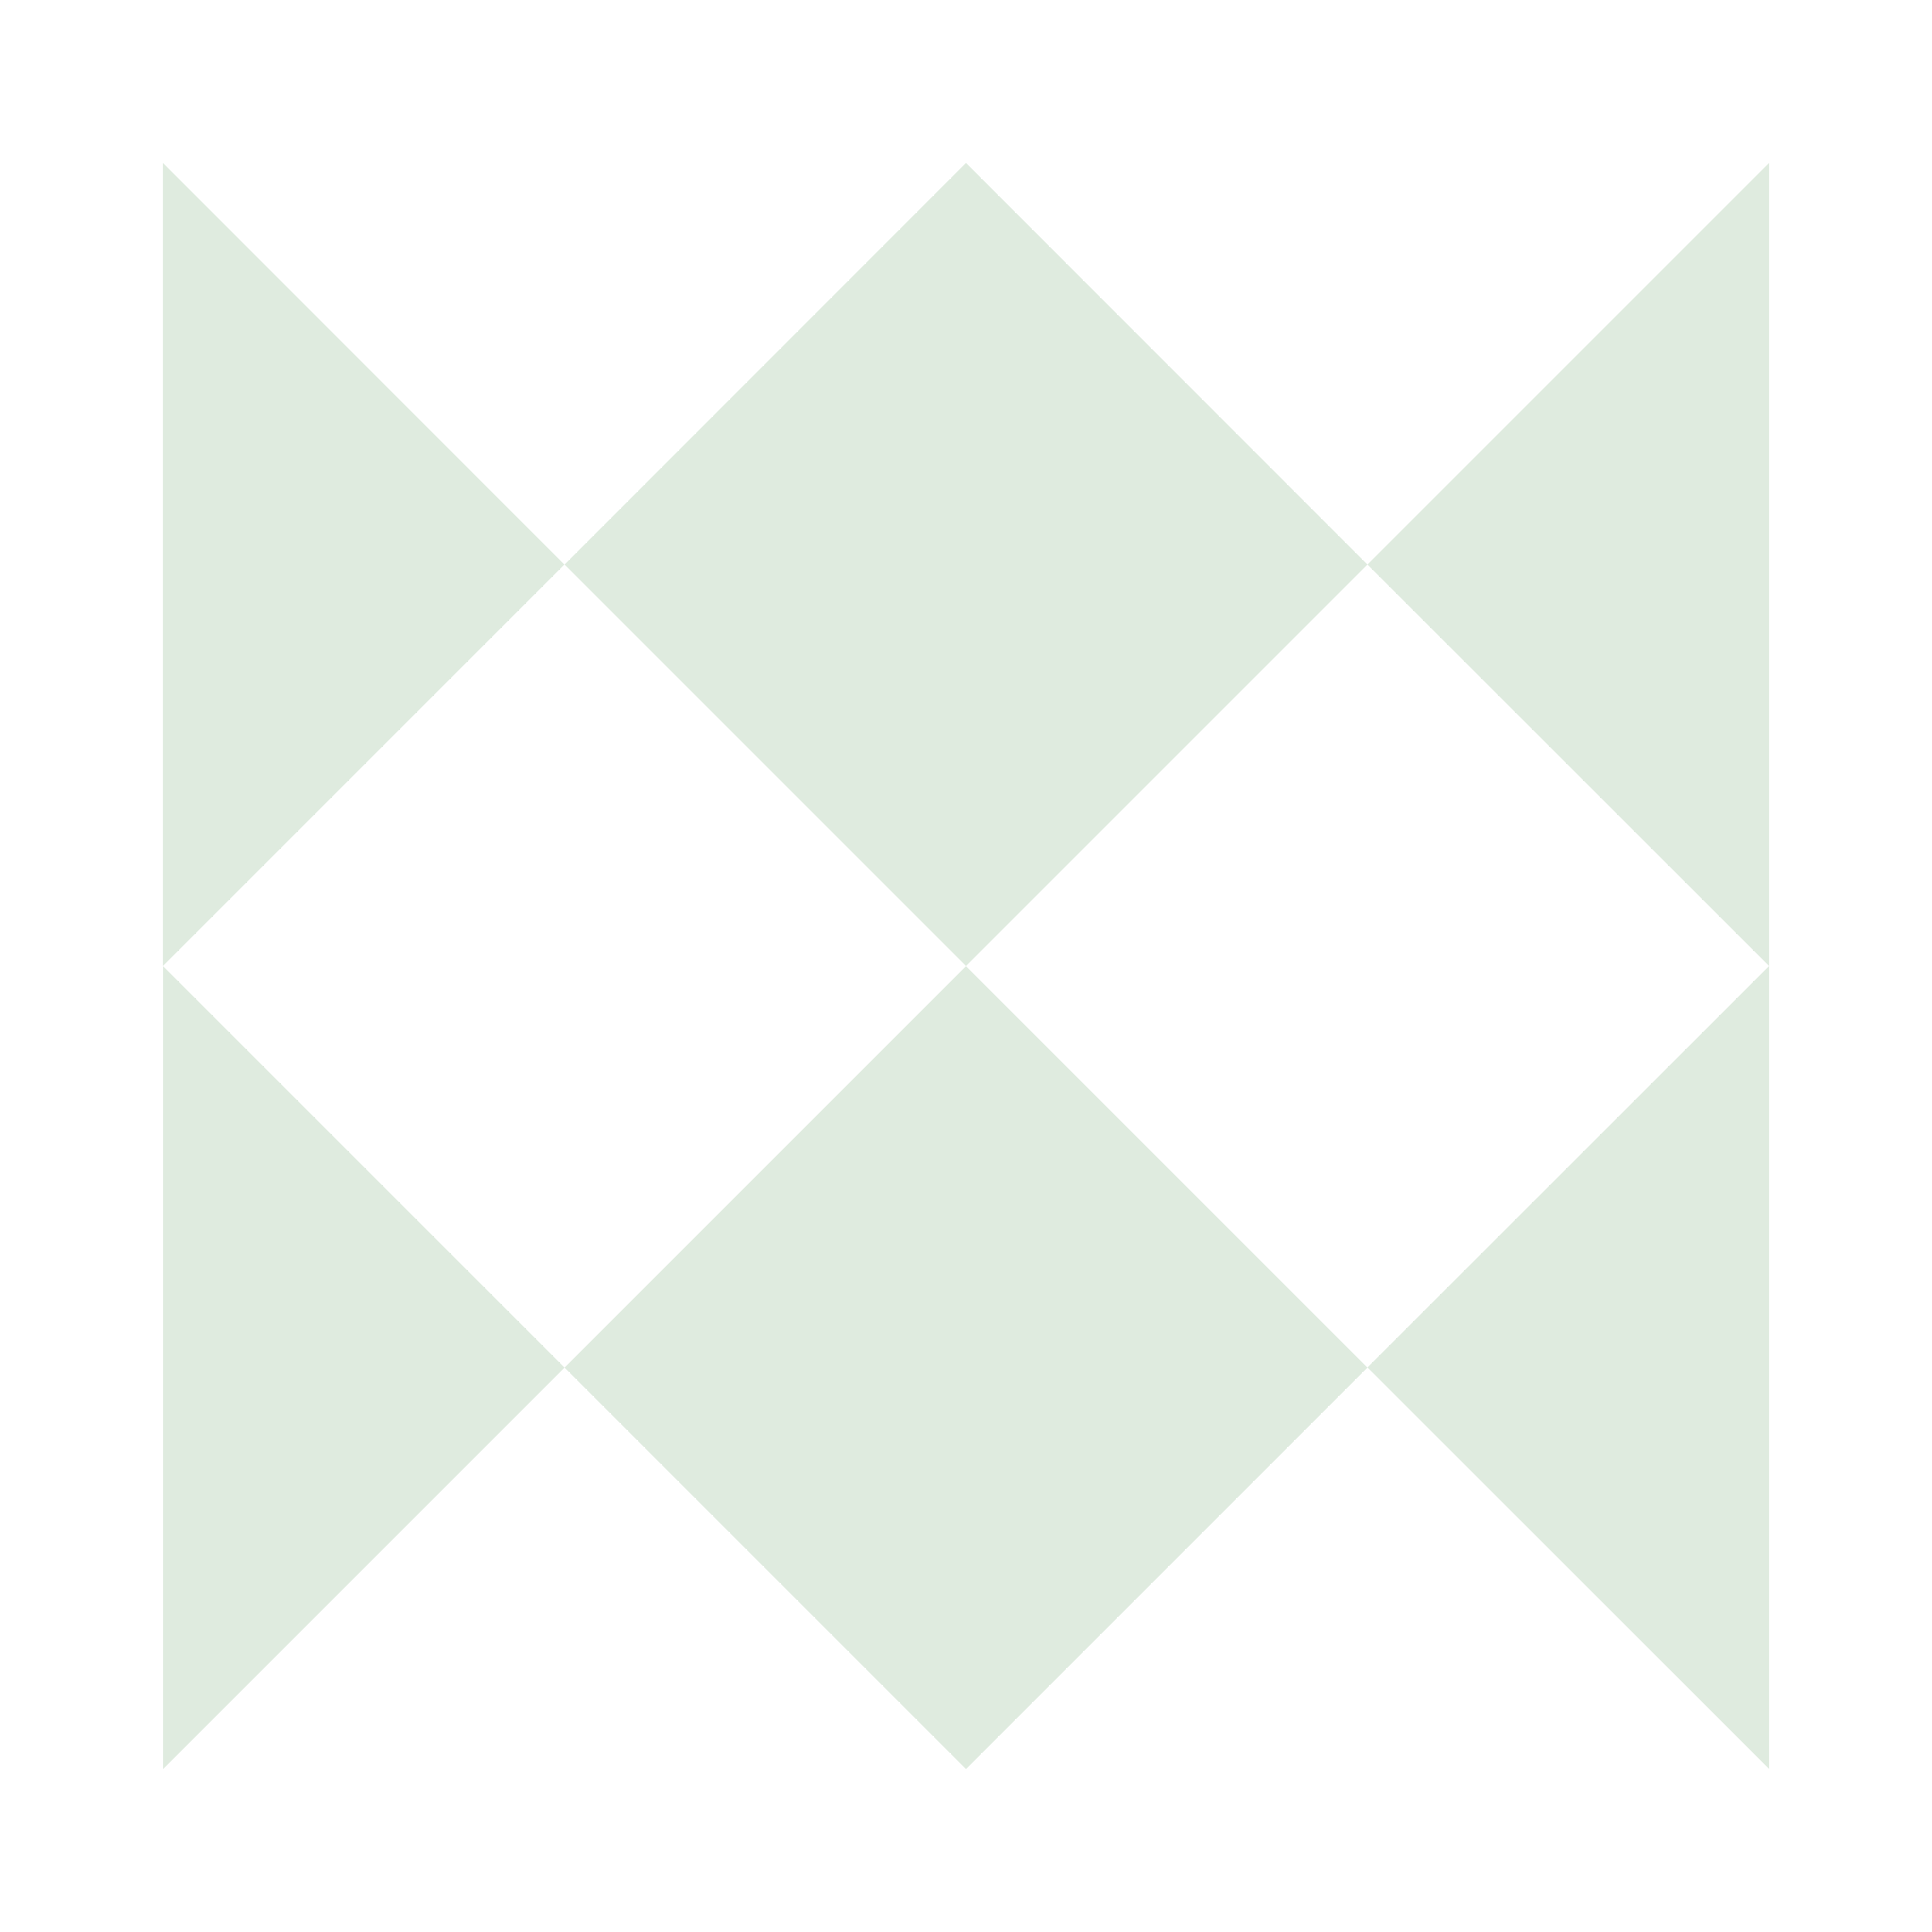 <svg viewBox="0 0 140 140" xmlns="http://www.w3.org/2000/svg" data-name="Capa 1" id="Capa_1">
  <defs>
    <style>
      .cls-1 {
        fill: #dfebdf;
      }
    </style>
  </defs>
  <path d="M11.81,11.81v58.19l29.09-29.09L11.81,11.81ZM40.91,40.91l29.09,29.09,29.09-29.09-29.09-29.1-29.09,29.1ZM99.09,40.91l29.1,29.09V11.81l-29.1,29.1ZM128.19,70l-29.1,29.09,29.1,29.09v-58.18ZM99.09,99.1l-29.09-29.09-29.09,29.09,29.09,29.09,29.09-29.09ZM40.91,99.1l-29.09-29.09v58.18l29.09-29.09ZM40.91,99.1" class="cls-1"></path>
</svg>